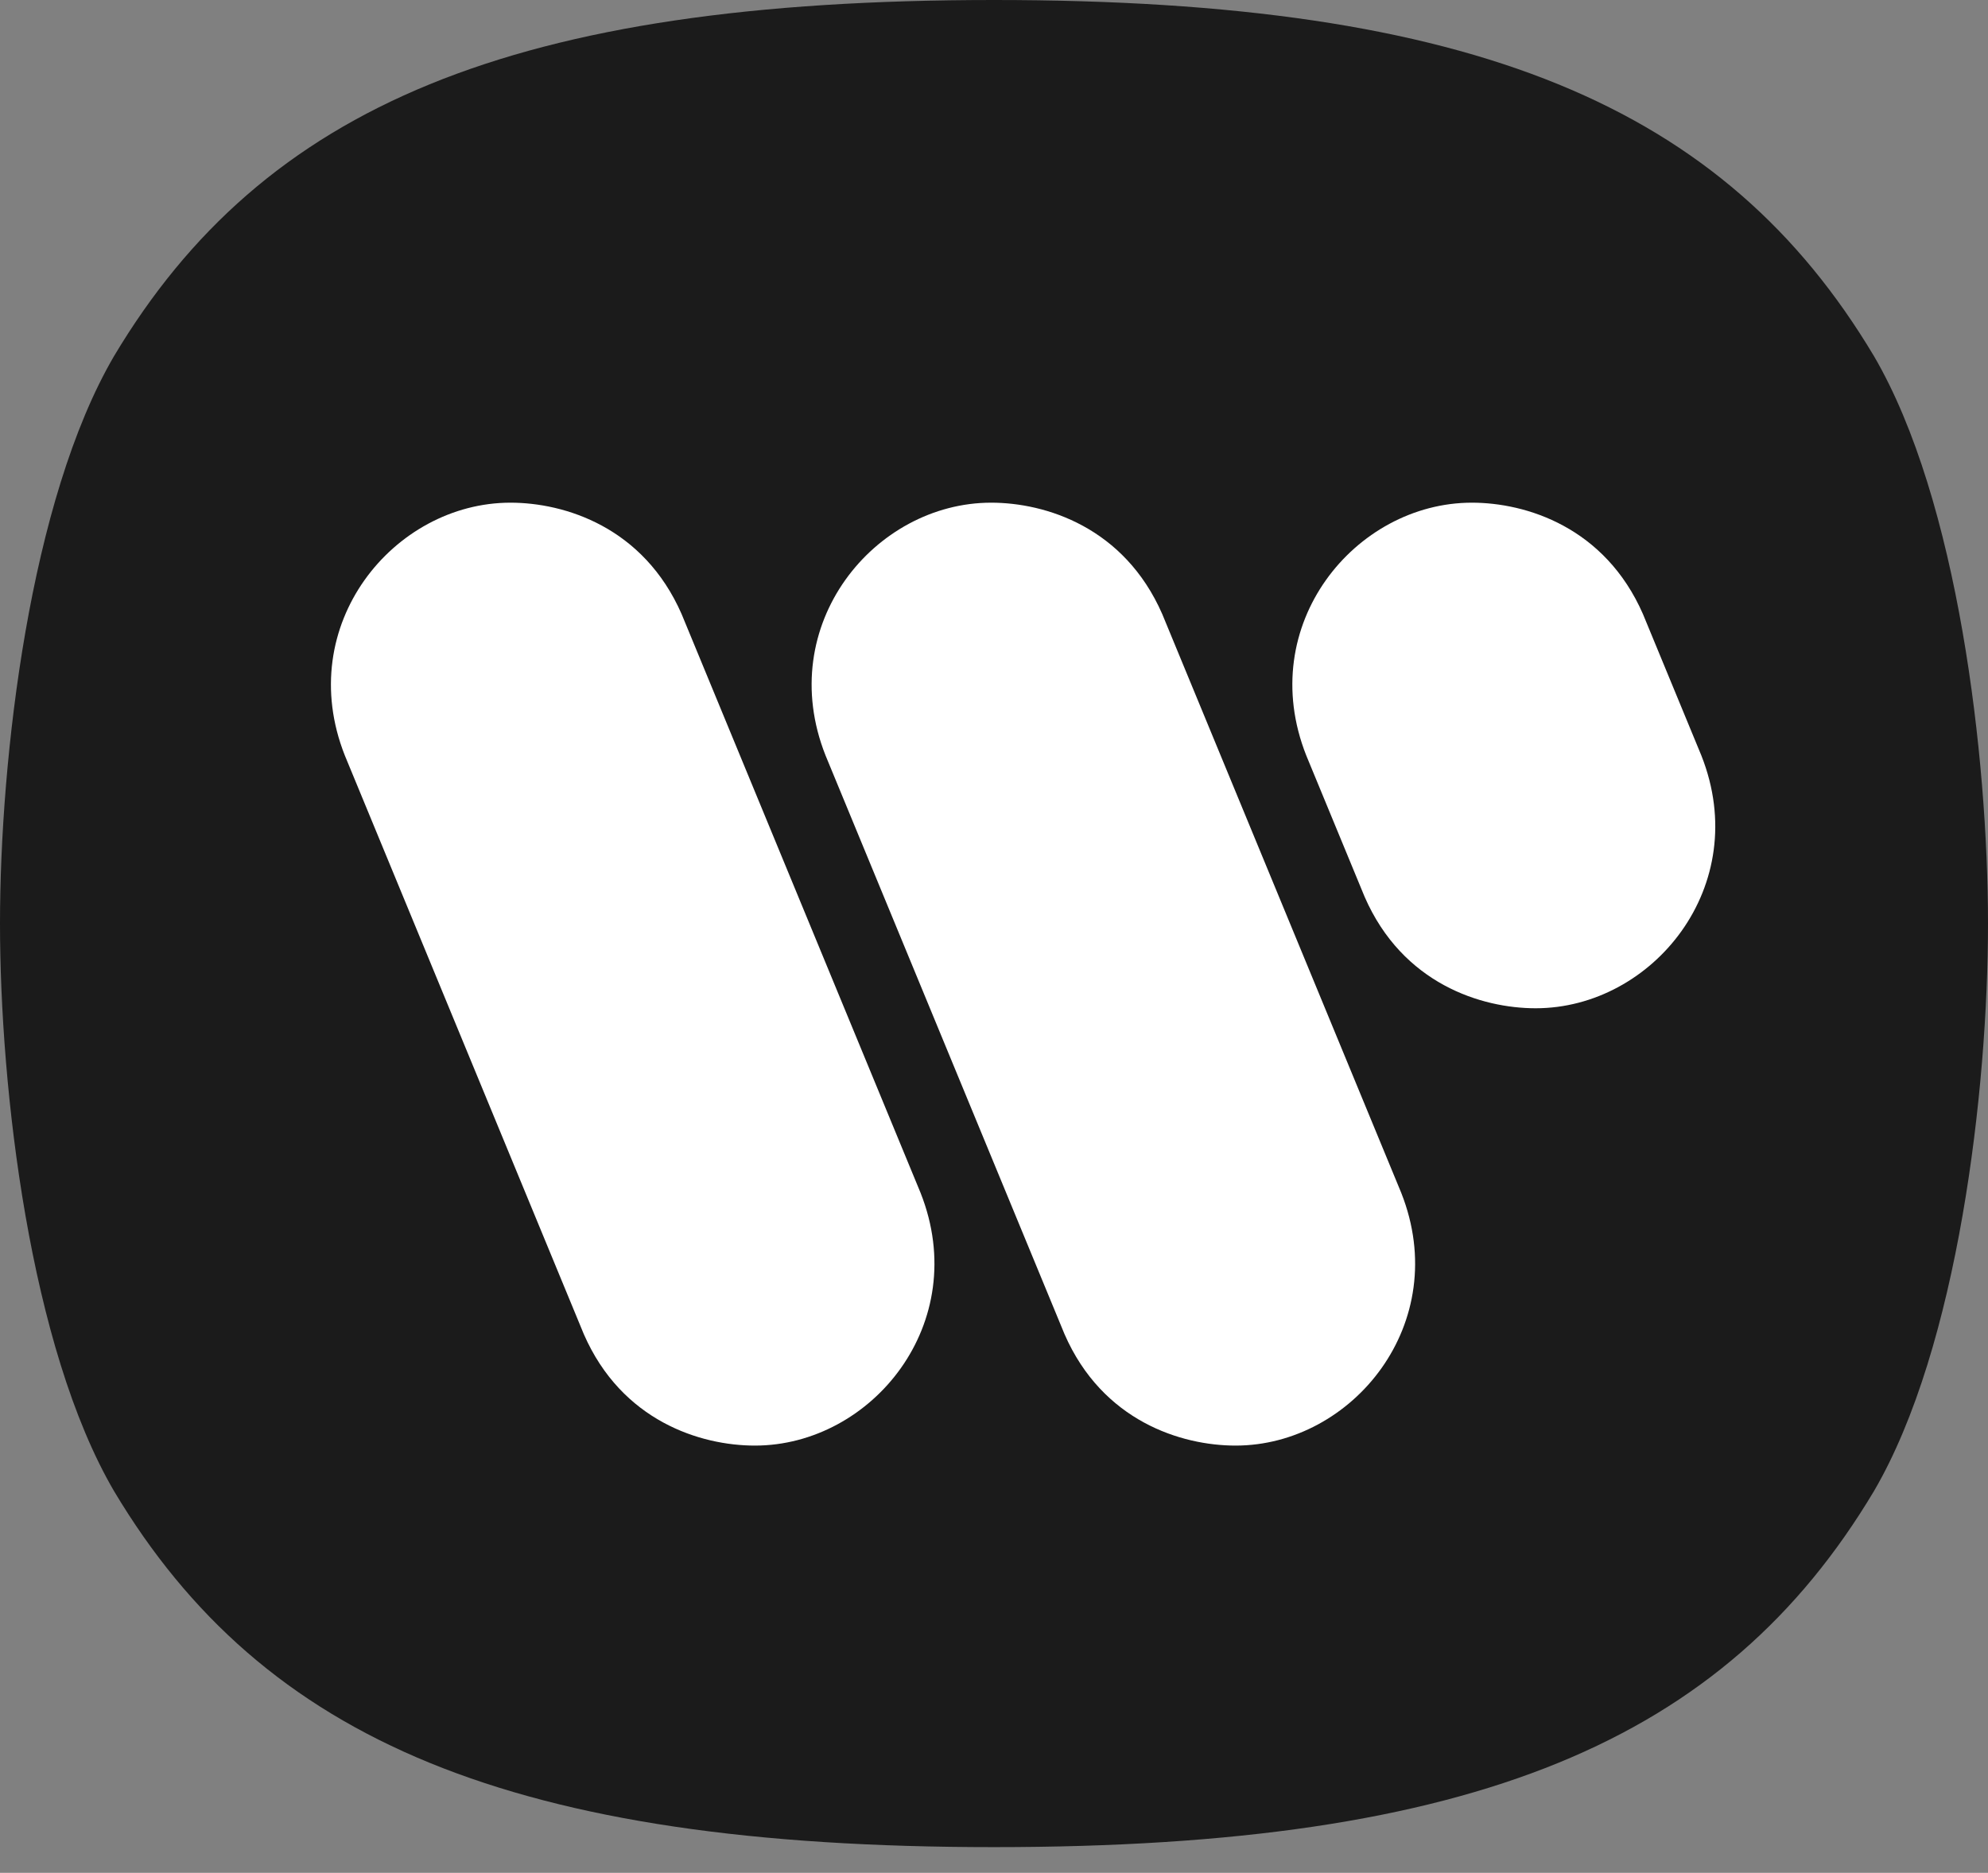 <?xml version="1.0" encoding="UTF-8"?> <svg xmlns="http://www.w3.org/2000/svg" width="52" height="49" viewBox="0 0 52 49" fill="none"><rect x="0" y="0" width="52" height="49" fill="#808080" stroke="none"/> <path d="M26.001 48.328C13.427 48.328 6.891 45.555 2.984 39.015C0.782 35.247 0 28.501 0 24.164C0 19.828 0.782 13.082 2.984 9.315C6.891 2.773 13.427 0 26.001 0C38.574 0 45.11 2.773 49.016 9.315C51.219 13.082 52 19.828 52 24.164C52 28.501 51.219 35.247 49.016 39.015C45.11 45.555 38.574 48.328 26.001 48.328Z" fill="#1B1B1B"></path> <path d="M40.169 26.38C38.748 26.38 36.688 25.74 35.695 23.465L34.167 19.764C32.817 16.352 35.445 13.152 38.5 13.152C39.92 13.152 41.98 13.793 42.975 16.067L44.503 19.769C45.853 23.181 43.224 26.38 40.169 26.38ZM32.32 37.822C30.898 37.822 28.838 37.182 27.845 34.907L21.593 19.764C20.242 16.352 22.872 13.152 25.926 13.152C27.347 13.152 29.407 13.793 30.401 16.067L36.652 31.209C38.002 34.622 35.373 37.822 32.319 37.822H32.32ZM19.746 37.822C18.325 37.822 16.265 37.182 15.271 34.907L9.019 19.764C7.67 16.352 10.298 13.152 13.352 13.152C14.774 13.152 16.834 13.793 17.829 16.067L24.079 31.209C25.429 34.622 22.8 37.822 19.746 37.822" fill="white"></path> </svg> 